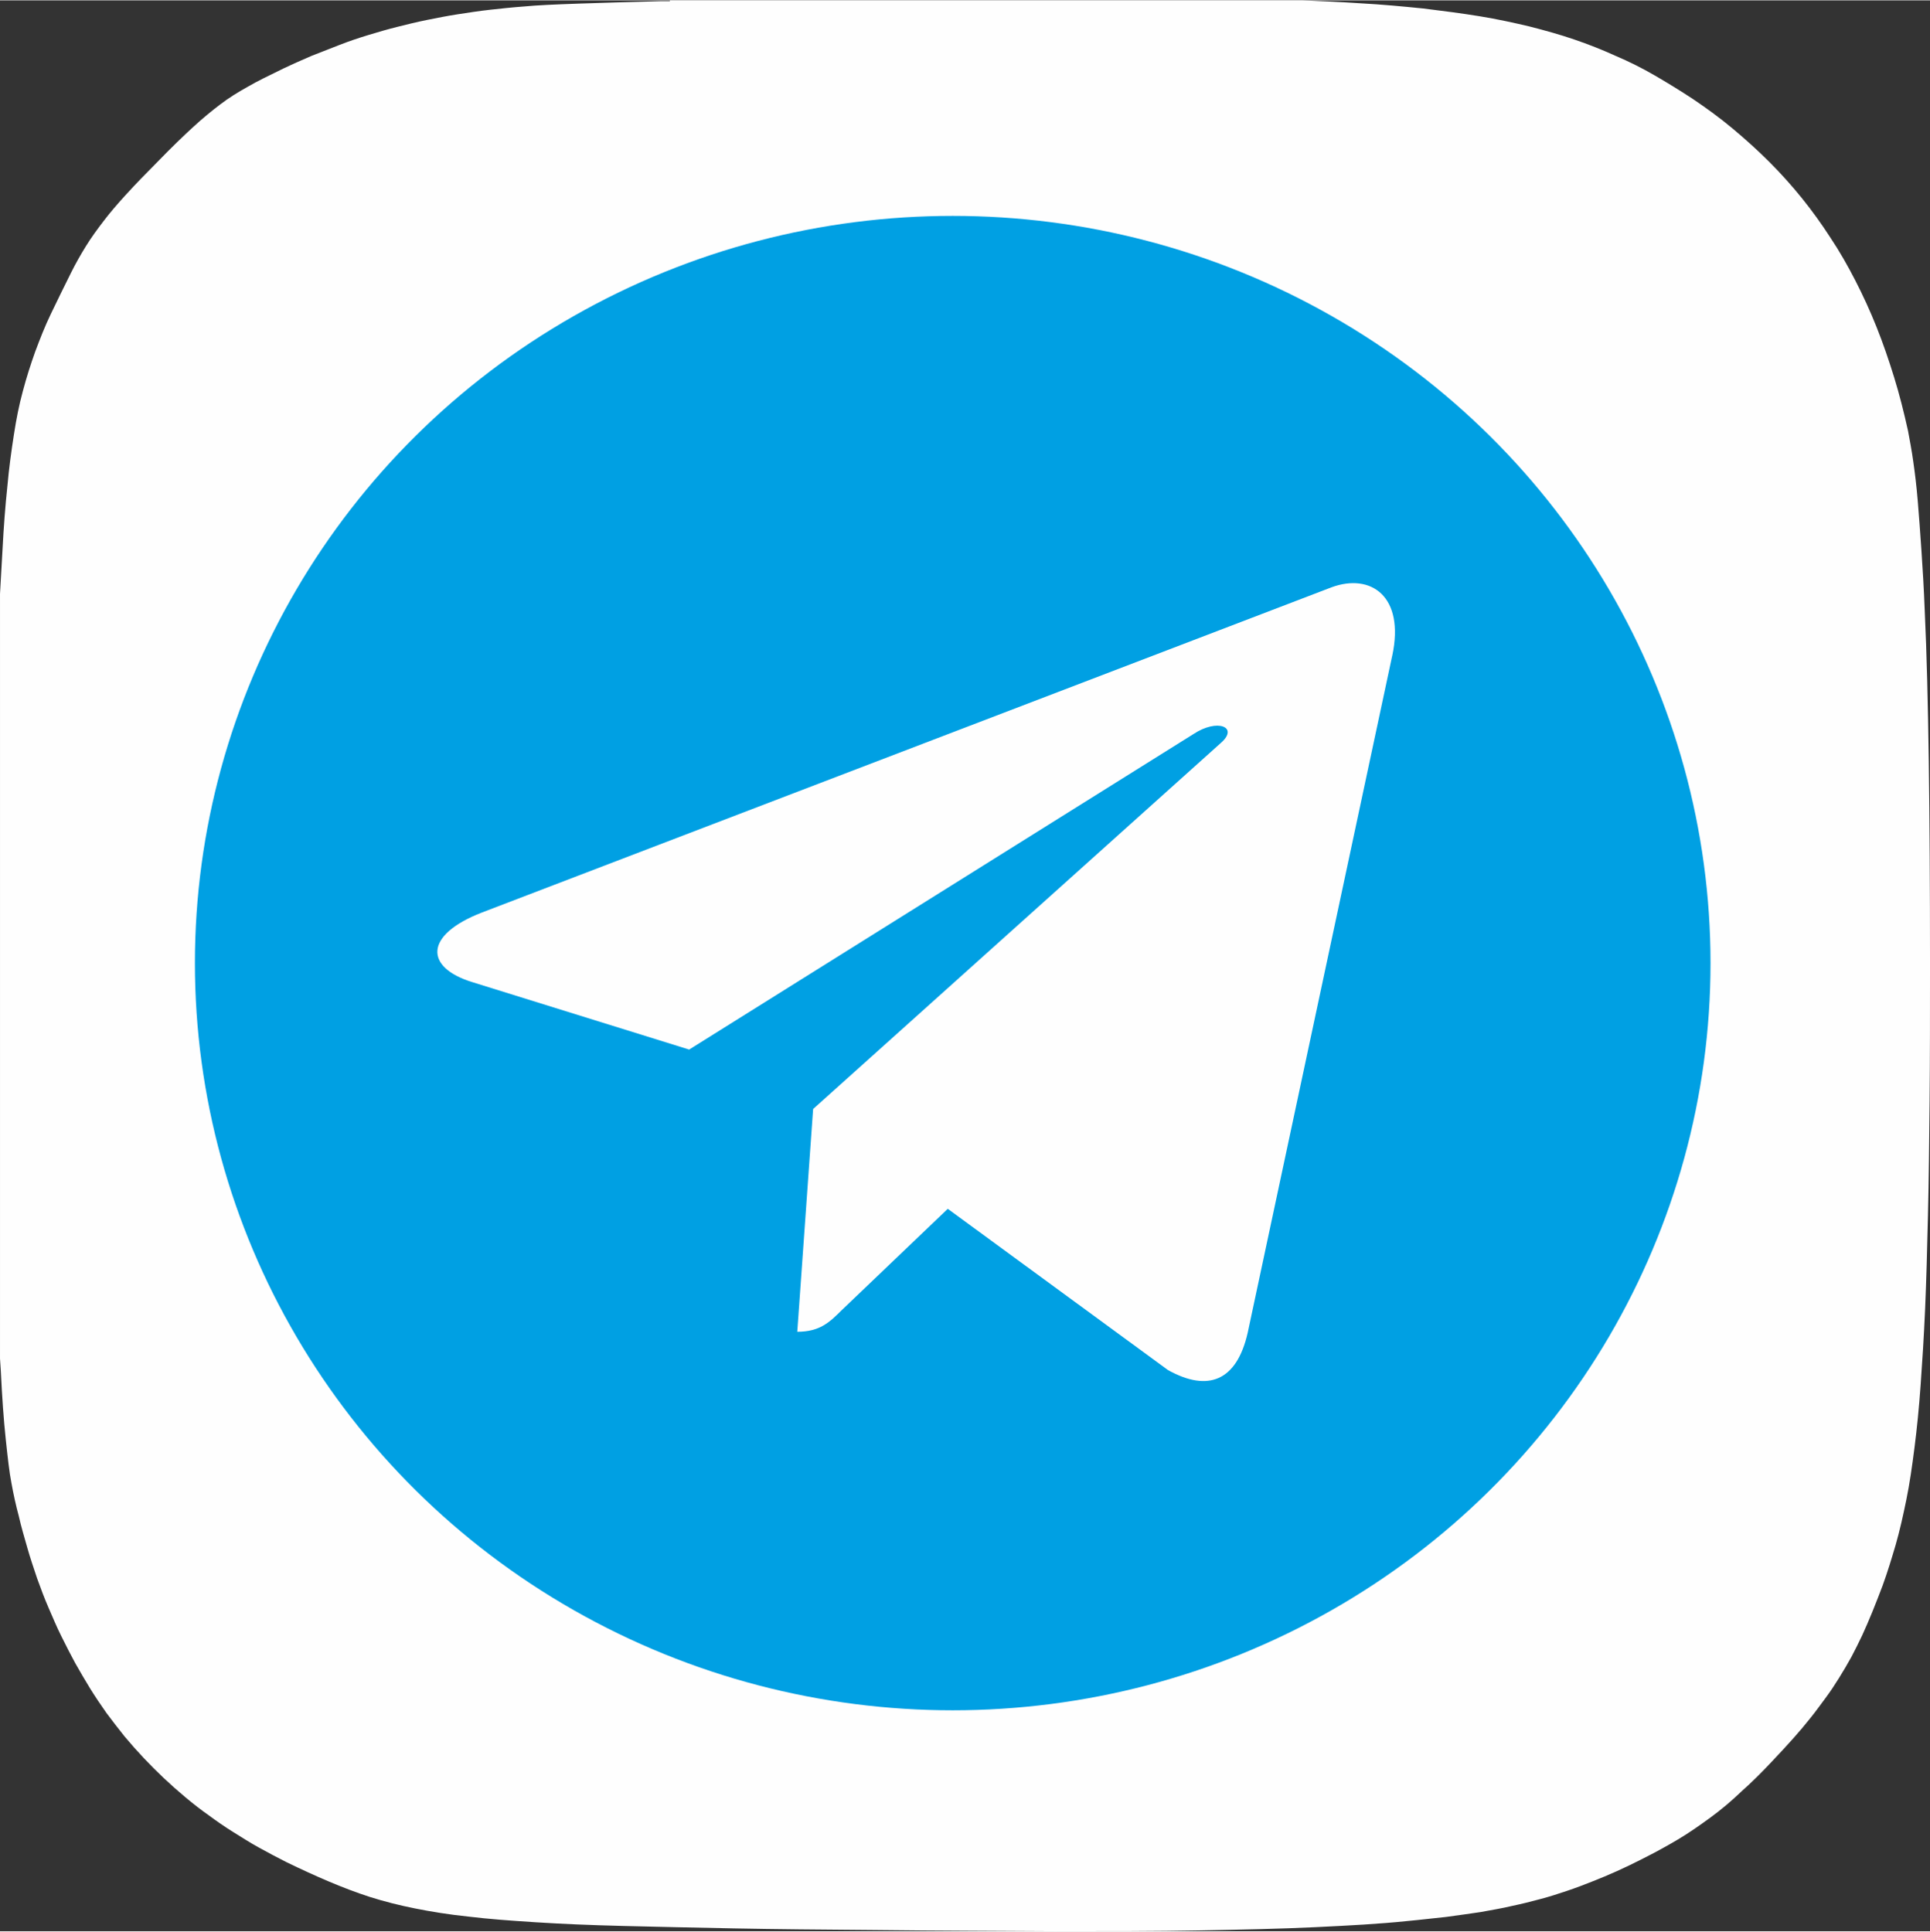 <?xml version="1.0" encoding="UTF-8"?>
<!DOCTYPE svg PUBLIC "-//W3C//DTD SVG 1.1//EN" "http://www.w3.org/Graphics/SVG/1.1/DTD/svg11.dtd">
<!-- Creator: CorelDRAW 2019 (64-Bit) -->
<svg xmlns="http://www.w3.org/2000/svg" xml:space="preserve" width="998px" height="999px" version="1.1" style="shape-rendering:geometricPrecision; text-rendering:geometricPrecision; image-rendering:optimizeQuality; fill-rule:evenodd; clip-rule:evenodd" viewBox="0 0 999.48 1000.115" xmlns:xlink="http://www.w3.org/1999/xlink" xmlns:xodm="http://www.corel.com/coreldraw/odm/2003">
 <rect x="0" y="0" width="999.48" height="1000.115" fill="#333333" stroke="none"/>
 <defs>
  <style type="text/css">
   <![CDATA[
    .fil1 {fill:#00A0E3}
    .fil0 {fill:#FEFEFE;fill-rule:nonzero}
   ]]>
  </style>
 </defs>
 <g id="Слой_x0020_1">
  <g id="Background">
   <path class="fil0" d="M346.891 0.423c-1.479,0 -2.957,0 -4.436,0 -16.267,0.422 -30.844,0.845 -42.886,1.268 -12.042,0.422 -21.76,0.844 -28.098,1.478 -5.915,0.423 -11.831,1.057 -17.535,1.691 -5.704,0.633 -11.197,1.479 -16.689,2.323 -5.493,0.845 -10.775,1.902 -16.056,2.958 -5.282,1.056 -10.352,2.324 -15.422,3.591 -5.071,1.268 -10.141,2.747 -15,4.226 -4.859,1.479 -9.929,3.169 -14.788,5.07 -4.859,1.902 -9.718,3.803 -14.577,5.704 -4.859,2.113 -9.718,4.225 -14.577,6.549 -7.394,3.592 -13.521,6.549 -18.591,9.507 -5.282,2.958 -9.718,5.704 -14.155,9.085 -4.436,3.38 -8.872,6.971 -14.154,11.83 -5.071,4.648 -10.985,10.352 -18.169,17.746 -6.337,6.338 -11.619,11.831 -16.267,16.901 -4.647,5.071 -8.45,9.507 -11.83,13.943 -3.381,4.437 -6.338,8.451 -9.085,12.887 -2.746,4.437 -5.282,8.873 -7.817,13.944 -3.802,7.605 -7.183,14.577 -10.351,21.126 -3.169,6.549 -5.704,13.098 -8.239,19.859 -2.324,6.549 -4.437,13.098 -6.338,20.281 -1.902,6.971 -3.381,14.365 -4.648,22.605 -1.268,8.239 -2.535,17.112 -3.38,26.83 -1.057,9.929 -1.902,20.915 -2.535,33.168 -0.423,6.972 -0.845,14.366 -1.268,22.394l0 396.116c0.211,2.113 0.211,4.225 0.422,6.338 0.634,13.521 1.479,25.351 2.535,35.281 1.057,9.929 1.902,17.535 2.958,22.816 1.056,5.915 2.324,11.619 3.803,17.112 1.267,5.704 2.957,11.197 4.436,16.479 1.479,5.281 3.38,10.774 5.071,15.844 1.901,5.282 3.802,10.352 5.915,15.211 2.113,4.86 4.225,9.93 6.549,14.577 2.324,4.648 4.648,9.296 7.183,13.944 2.535,4.436 5.071,8.872 7.817,13.309 2.746,4.437 5.493,8.451 8.45,12.676 2.958,4.014 6.127,8.028 9.296,12.042 3.169,3.803 6.549,7.605 9.929,11.197 3.38,3.591 6.972,7.183 10.563,10.563 3.592,3.38 7.394,6.76 11.197,9.929 3.803,3.169 7.817,6.338 12.042,9.296 4.014,2.957 8.239,5.915 12.676,8.661 4.436,2.747 8.661,5.493 13.309,8.028 4.648,2.535 9.296,5.071 13.944,7.395 7.816,3.802 15.211,7.183 22.182,10.14 6.972,2.958 14.155,5.704 21.338,8.028 7.394,2.324 14.788,4.225 23.239,5.916 8.45,1.69 17.535,3.169 27.675,4.225 10.352,1.267 21.76,2.112 35.07,2.957 13.098,0.845 27.886,1.479 44.998,1.902 16.901,0.422 35.915,0.844 57.464,1.267 21.549,0.423 45.632,0.634 72.674,0.845 34.435,0.423 65.28,0.423 93.167,0.634 27.886,0 52.815,0 75.209,-0.423 22.394,-0.422 42.252,-0.844 59.998,-1.69 17.746,-0.845 33.38,-1.69 47.534,-3.169 6.972,-0.633 13.733,-1.479 20.07,-2.112 6.338,-0.845 12.253,-1.691 17.958,-2.535 5.704,-1.057 10.985,-1.902 16.267,-3.17 5.07,-1.056 10.14,-2.323 14.788,-3.591 4.859,-1.268 9.296,-2.746 13.732,-4.225 4.436,-1.479 8.873,-3.169 13.098,-4.859 8.662,-3.38 17.113,-7.183 25.774,-11.62 6.761,-3.38 12.887,-6.76 18.591,-10.14 5.704,-3.38 11.409,-7.394 16.901,-11.408 5.493,-4.014 10.774,-8.451 16.056,-13.521 5.493,-4.859 10.986,-10.352 16.69,-16.479 7.183,-7.605 13.52,-14.577 19.013,-21.548 2.746,-3.381 5.282,-6.972 7.817,-10.352 2.535,-3.381 4.859,-6.972 6.971,-10.352 2.113,-3.38 4.225,-6.971 6.338,-10.774 1.901,-3.592 3.803,-7.395 5.704,-11.408 3.592,-7.817 6.972,-16.268 10.563,-25.775 2.535,-6.971 4.648,-13.943 6.76,-21.126 2.113,-7.394 3.803,-14.999 5.493,-23.239 1.69,-8.239 2.958,-17.112 4.225,-27.042 1.268,-9.929 2.324,-20.492 3.17,-32.323 0.844,-11.83 1.69,-24.928 2.323,-39.506 0.634,-14.577 1.057,-30.633 1.479,-48.59 0.423,-17.746 0.634,-37.393 0.845,-59.153 0.211,-21.76 0.211,-45.422 0.211,-71.407 0,-39.084 -0.211,-73.731 -0.633,-103.941 -0.423,-30.21 -1.057,-56.407 -2.113,-78.801 -0.422,-11.197 -1.056,-21.337 -1.69,-30.844 -0.634,-9.506 -1.268,-17.746 -1.901,-25.562 -0.634,-7.817 -1.479,-14.577 -2.324,-20.493 -0.845,-6.126 -1.902,-11.408 -2.746,-16.056 -2.113,-9.507 -4.437,-18.802 -7.184,-27.675 -2.746,-8.873 -5.704,-17.535 -9.084,-25.985 -3.38,-8.451 -6.971,-16.267 -10.985,-24.084 -4.014,-7.817 -8.24,-15.211 -12.887,-22.183 -4.648,-7.183 -9.507,-13.943 -14.788,-20.492 -5.282,-6.549 -10.986,-12.887 -16.901,-18.802 -5.916,-5.916 -12.253,-11.62 -18.802,-17.113 -6.549,-5.492 -13.521,-10.563 -20.704,-15.422 -6.76,-4.436 -13.31,-8.45 -19.859,-12.253 -6.549,-3.803 -13.309,-7.183 -20.281,-10.141 -6.971,-3.169 -13.943,-5.915 -21.337,-8.45 -7.395,-2.535 -15,-4.648 -23.239,-6.76 -8.028,-1.902 -16.69,-3.803 -25.774,-5.282 -9.085,-1.479 -18.802,-2.746 -29.155,-4.014 -10.351,-1.056 -21.548,-2.112 -33.379,-2.746 -9.296,-0.634 -19.225,-1.057 -29.577,-1.479l-327.246 0 0 0.423z"/>
  </g>
  <ellipse class="fil1" cx="493.38" cy="498.652" rx="392.443" ry="387.017"/>
  <path class="fil0" d="M421.086 574.224l-8.203 115.382c11.737,0 16.82,-5.041 22.916,-11.096l55.025 -52.587 114.019 83.499c20.911,11.654 35.644,5.517 41.285,-19.237l74.841 -350.693 0.021 -0.021c6.633,-30.912 -11.179,-43 -31.552,-35.416l-439.917 168.424c-30.023,11.654 -29.568,28.391 -5.104,35.975l112.469 34.982 261.243 -163.465c12.295,-8.141 23.474,-3.637 14.278,4.504l-211.321 189.749z"/>
 </g>
</svg>